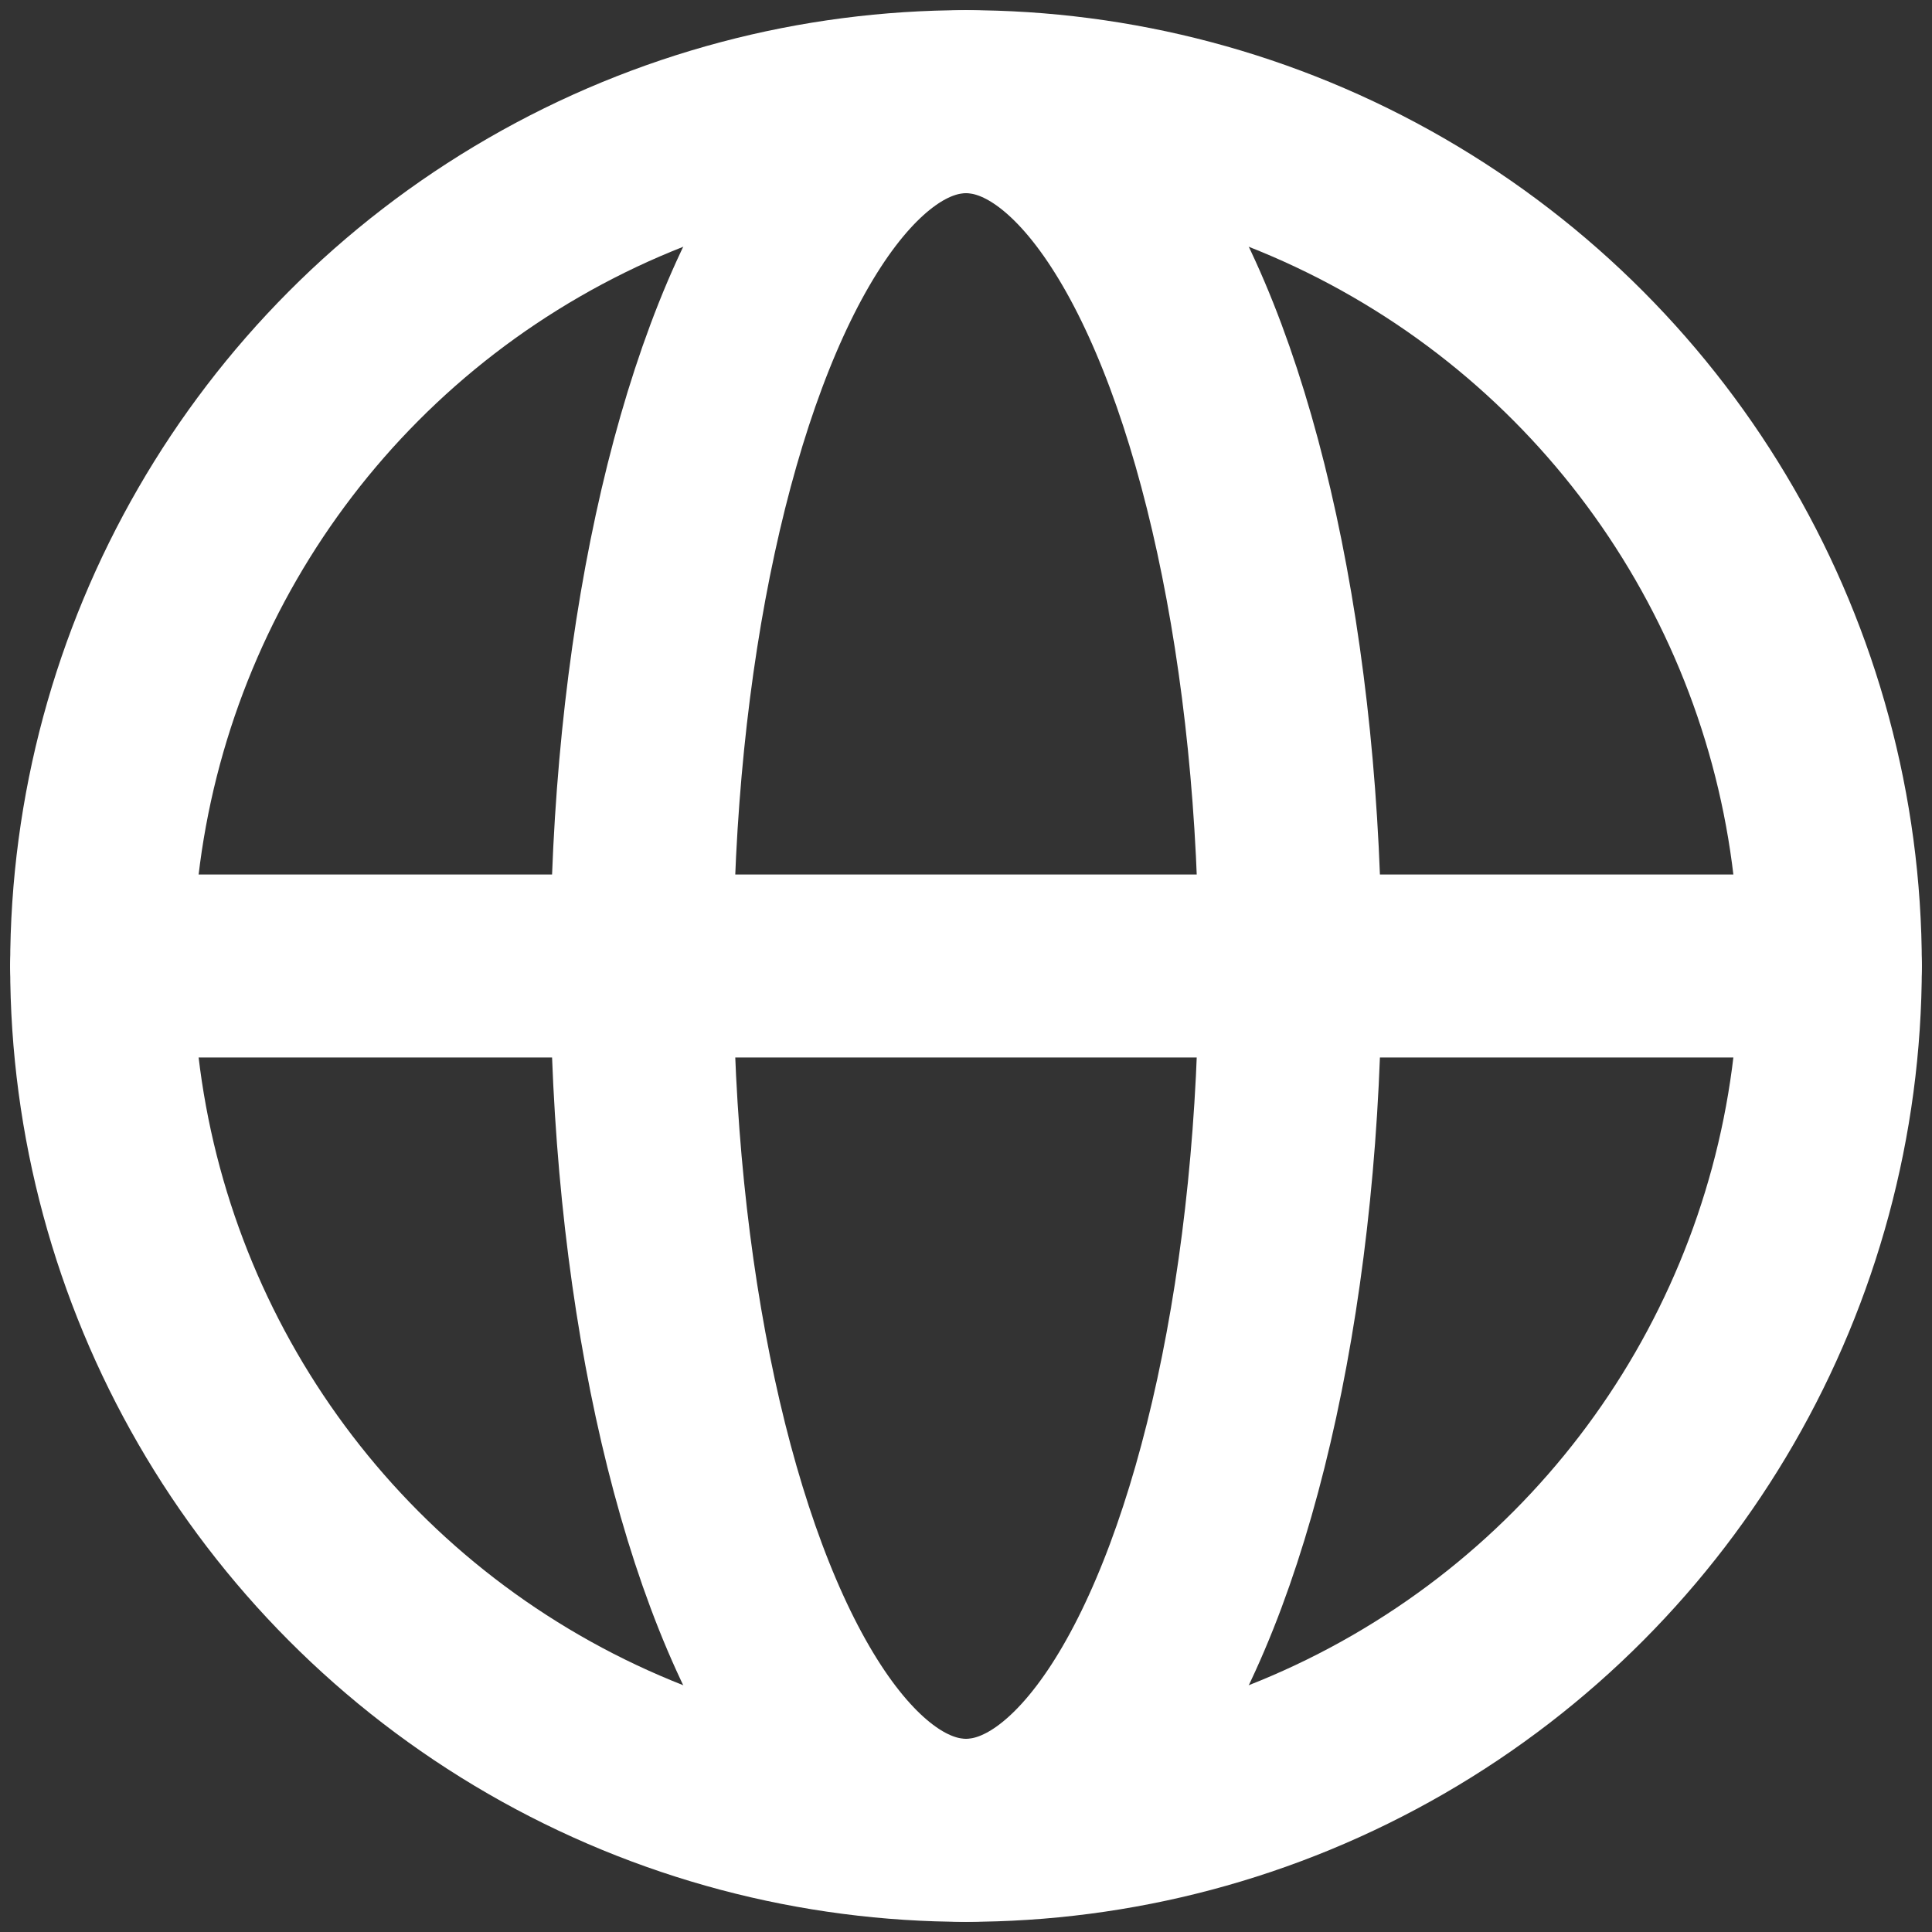 <?xml version="1.0" encoding="UTF-8"?>
<svg width="19px" height="19px" viewBox="0 0 19 19" version="1.1" xmlns="http://www.w3.org/2000/svg" xmlns:xlink="http://www.w3.org/1999/xlink">
    <rect x="0" y="0" width="19" height="19" fill="#333333" stroke="none"/>
    <title>Group 7</title>
    <g id="Page-1" stroke="none" stroke-width="1" fill="none" fill-rule="evenodd" stroke-linecap="round" stroke-linejoin="round">
        <g id="FOOTER" transform="translate(-558, -4134)" stroke="#FFFFFF" stroke-width="1.8">
            <g id="Group-7" transform="translate(559, 4135)">
                <circle id="Oval" cx="8.5" cy="8.5" r="8.5"></circle>
                <ellipse id="Oval" cx="8.5" cy="8.5" rx="3.188" ry="8.5"></ellipse>
                <line x1="0" y1="8.5" x2="17" y2="8.5" id="Shape"></line>
            </g>
        </g>
    </g>
</svg>